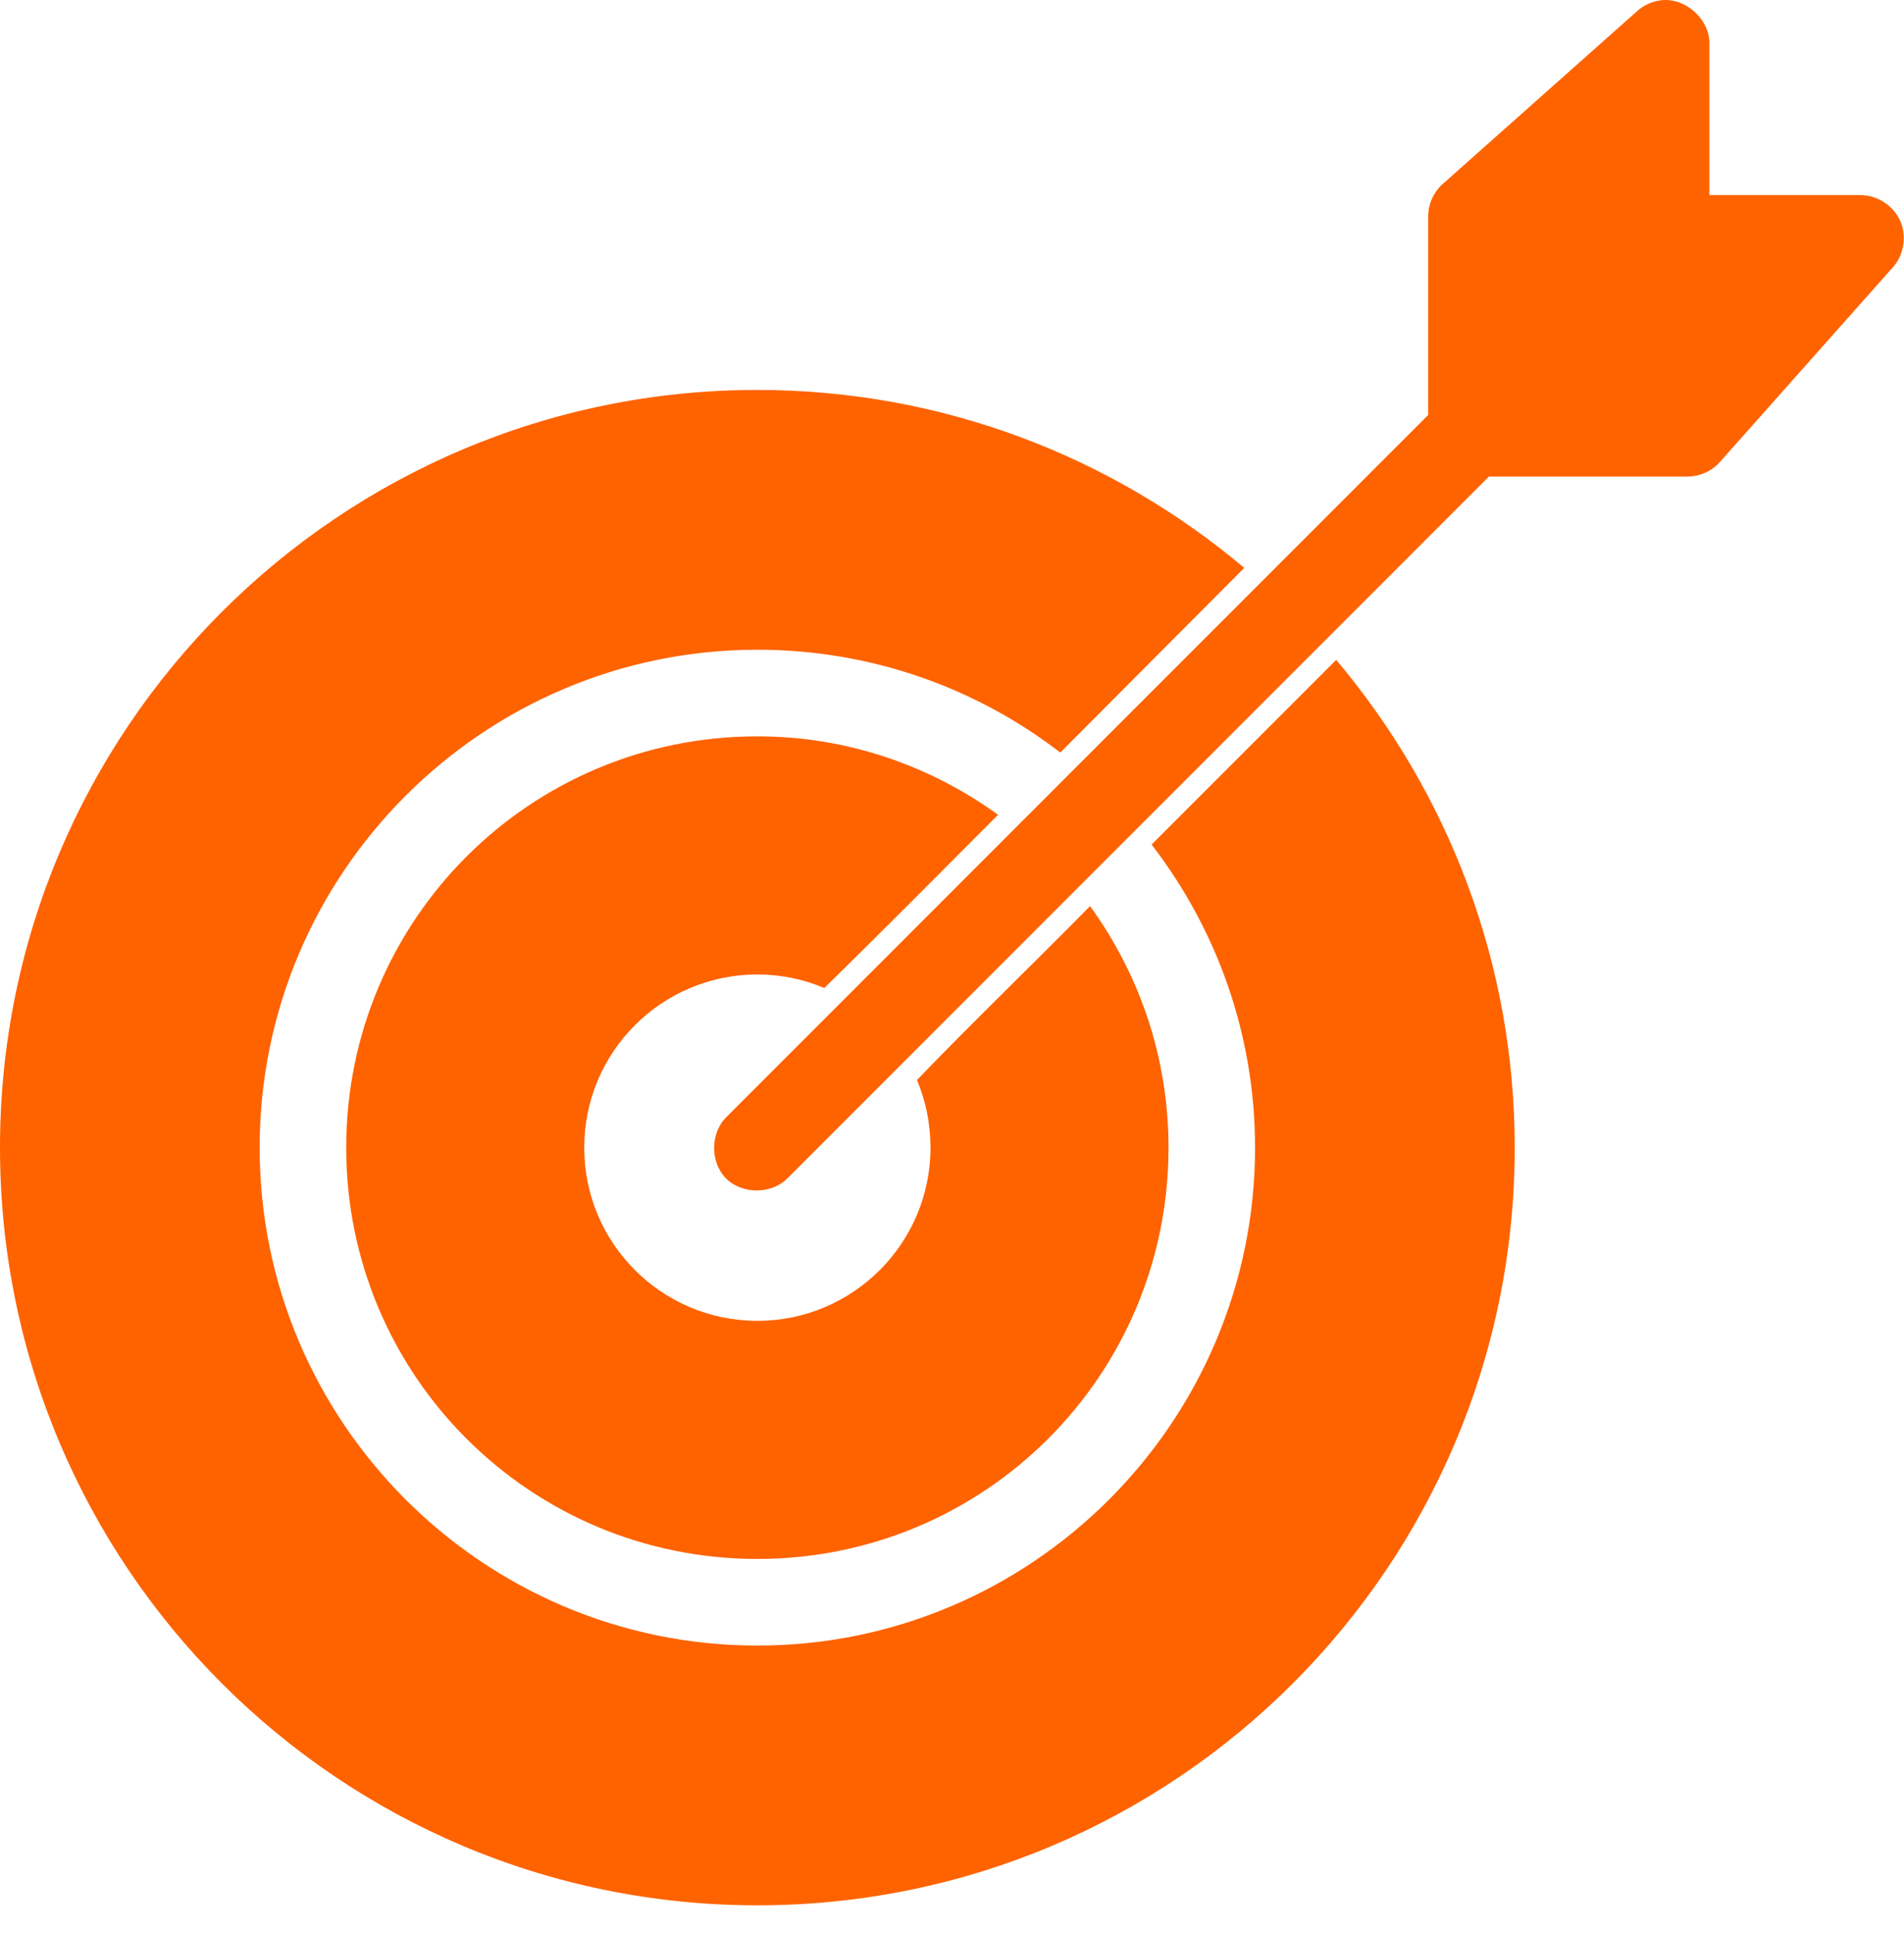 <svg width="67" height="68" viewBox="0 0 67 68" fill="none" xmlns="http://www.w3.org/2000/svg">
<path d="M58.442 0.01C58.136 0.049 57.838 0.183 57.609 0.391L50.756 6.482C50.438 6.771 50.253 7.196 50.256 7.625V14.597L25.58 39.273C24.994 39.829 24.977 40.873 25.545 41.447C26.113 42.021 27.157 42.015 27.719 41.438L52.395 16.762H59.391C59.822 16.759 60.25 16.566 60.533 16.239L66.624 9.385C67.005 8.948 67.1 8.285 66.862 7.758C66.624 7.232 66.062 6.866 65.482 6.863H60.152V1.533C60.161 0.667 59.298 -0.097 58.439 0.01L58.442 0.01ZM26.651 13.716C11.934 13.716 0 25.65 0 40.367C0 55.085 11.934 67.018 26.651 67.018C41.368 67.018 53.302 55.085 53.302 40.367C53.302 33.827 50.931 27.848 47.02 23.211L40.524 29.707C42.802 32.664 44.164 36.355 44.164 40.367C44.164 50.023 36.306 57.881 26.651 57.881C16.996 57.881 9.137 50.023 9.137 40.367C9.137 30.712 16.996 22.854 26.651 22.854C30.658 22.854 34.358 24.198 37.311 26.471L43.784 19.975C39.15 16.075 33.18 13.716 26.651 13.716V13.716ZM26.651 25.9C18.643 25.9 12.183 32.36 12.183 40.367C12.183 48.374 18.644 54.835 26.651 54.835C34.658 54.835 41.119 48.374 41.119 40.367C41.119 37.188 40.09 34.258 38.358 31.872C36.342 33.919 34.251 35.93 32.267 37.988C32.576 38.717 32.743 39.526 32.743 40.367C32.743 43.732 30.015 46.459 26.651 46.459C23.287 46.459 20.559 43.732 20.559 40.367C20.559 37.003 23.287 34.276 26.651 34.276C27.484 34.276 28.284 34.448 29.007 34.752C31.05 32.756 33.091 30.692 35.122 28.66C32.74 26.938 29.825 25.9 26.651 25.9V25.9Z" fill="#FE6300"/>
</svg>

